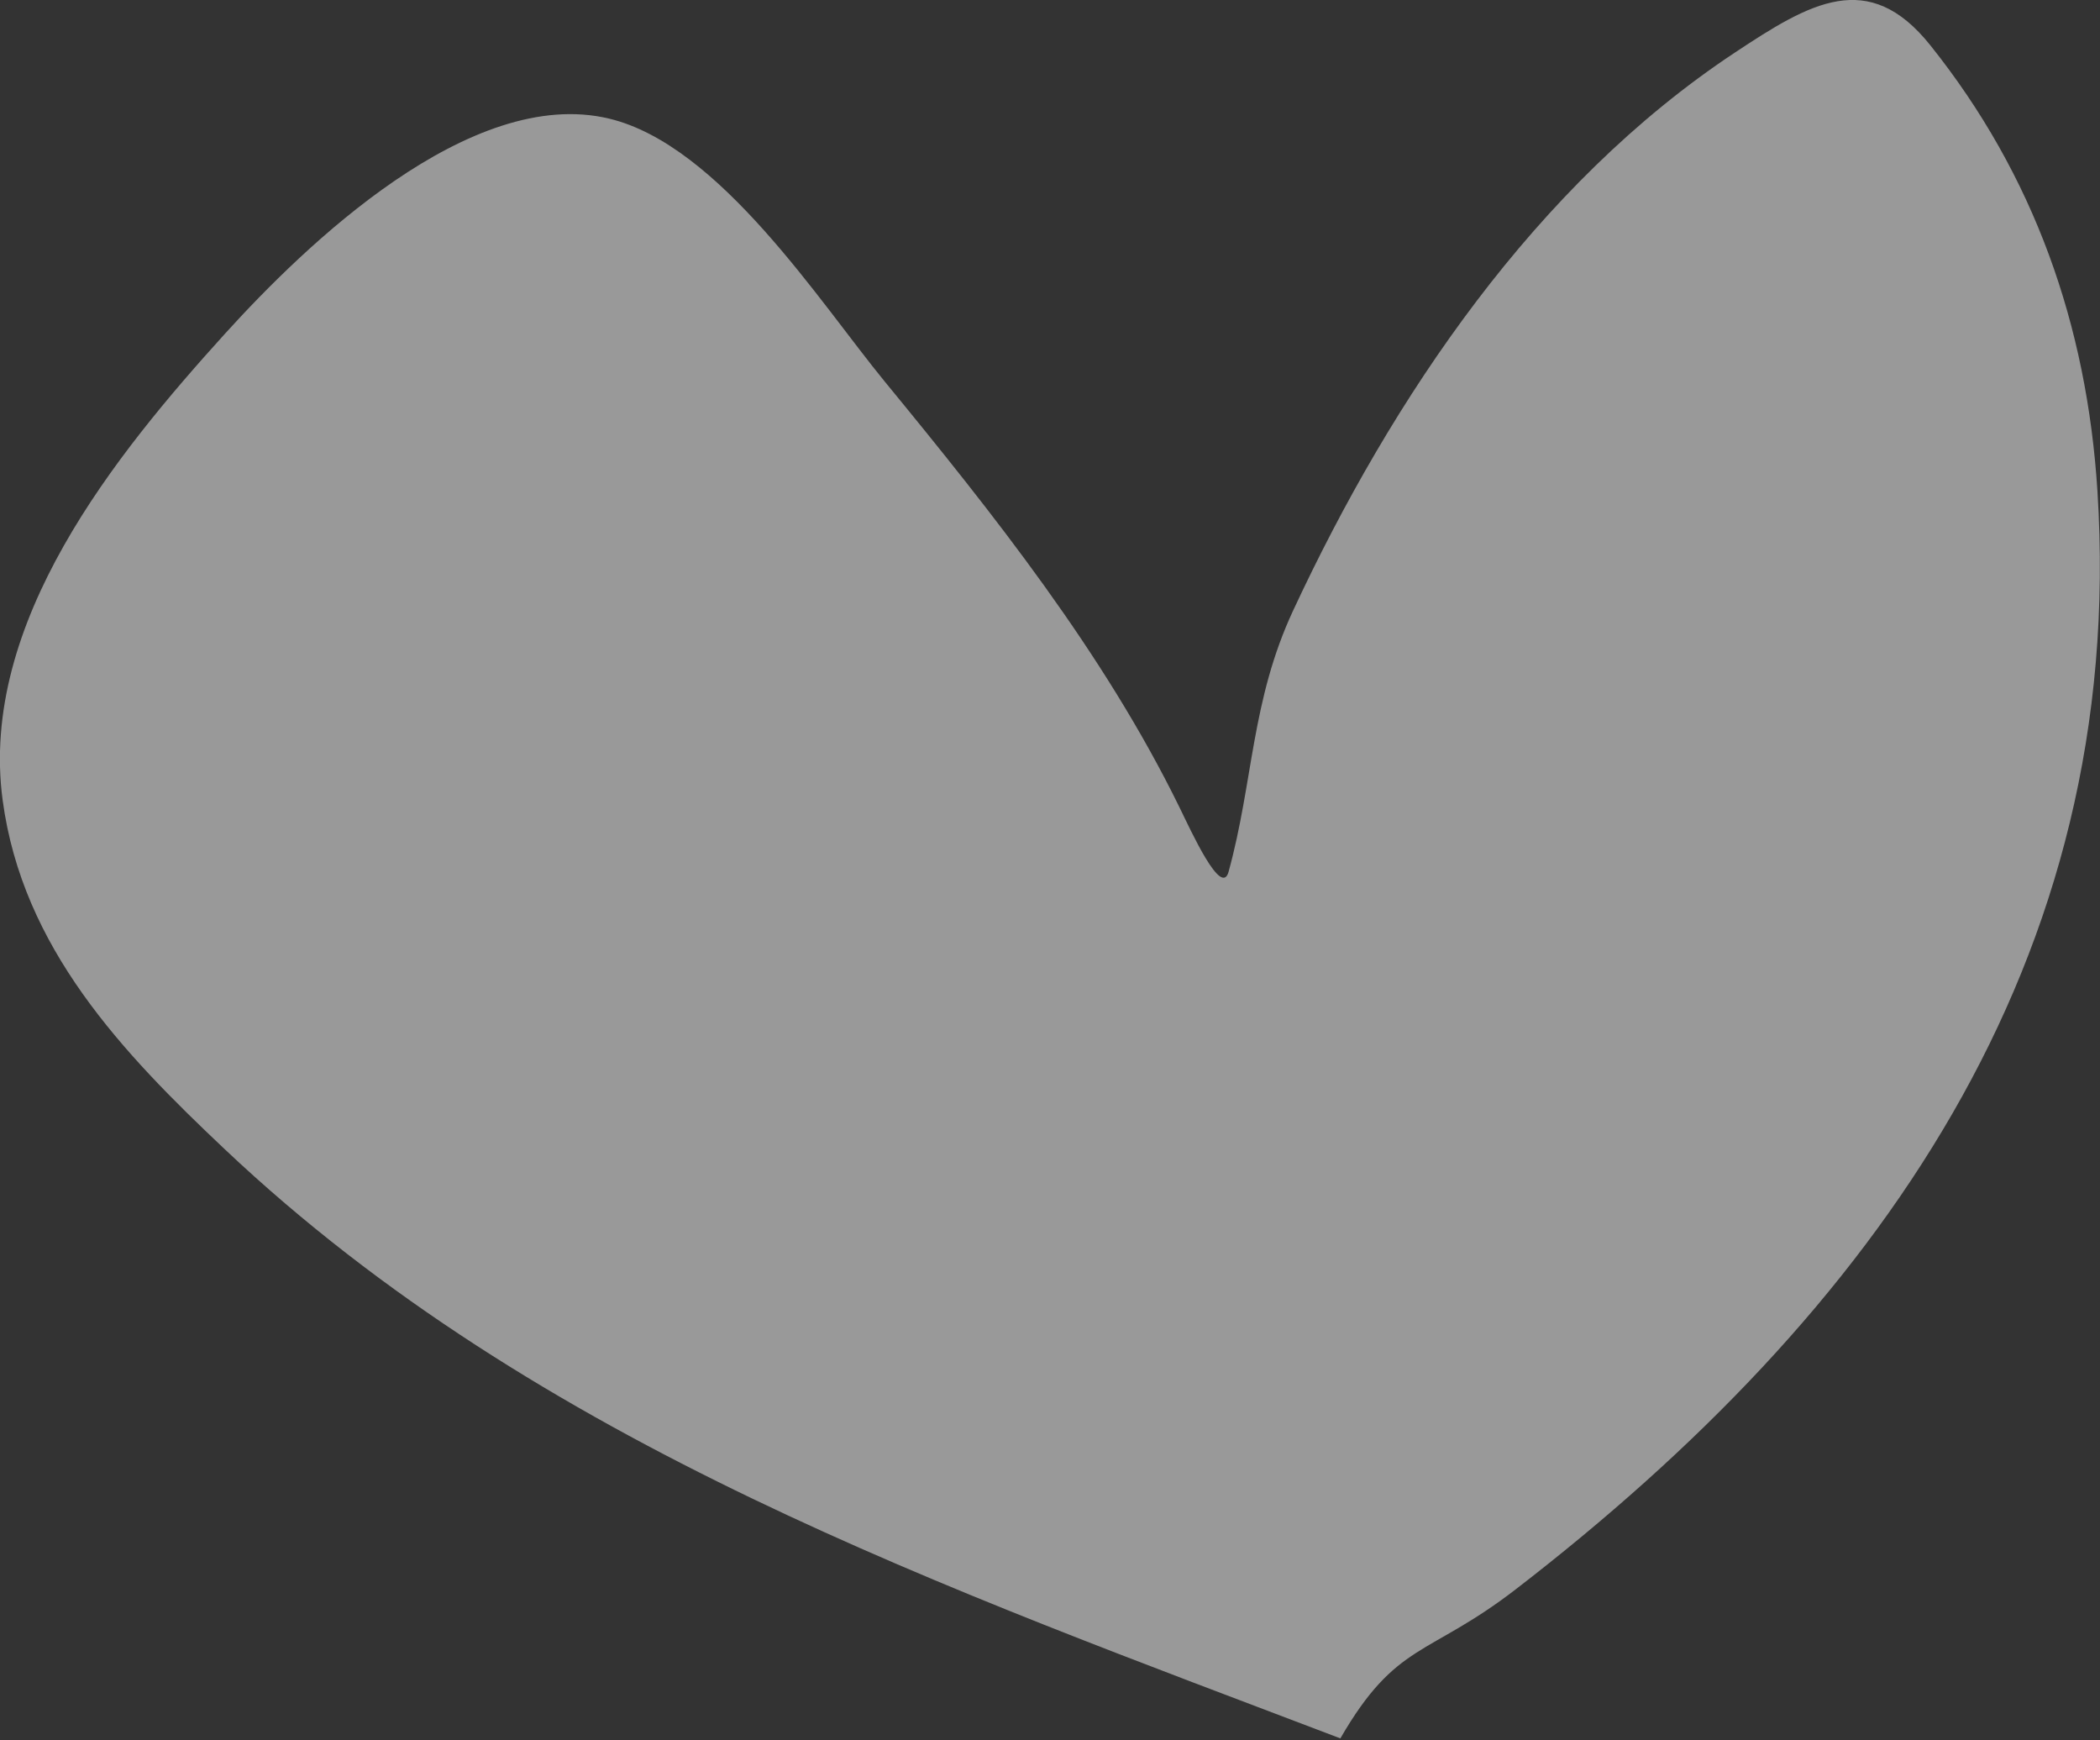<?xml version="1.0" encoding="UTF-8"?> <svg xmlns="http://www.w3.org/2000/svg" width="105" height="87" viewBox="0 0 105 87" fill="none"><rect x="0" y="0" width="105" height="87" fill="#333333" stroke="none"/> <path opacity="0.5" d="M11.259 57.47C26.939 72.266 47.287 79.387 67.018 86.901C69.823 82.052 71.394 82.833 75.778 79.456C93.757 65.601 106.372 48.13 104.872 24.549C104.344 16.25 101.71 8.762 96.517 2.265C93.423 -1.608 90.499 0.139 86.722 2.643C76.793 9.224 69.62 19.863 64.654 30.526C62.555 35.033 62.671 39.065 61.429 43.58C61.071 44.88 59.57 41.576 58.977 40.365C55.188 32.625 49.676 25.7 44.237 19.074C40.988 15.115 35.979 7.251 30.454 5.929C23.507 4.266 15.235 12.283 11.254 16.677C5.771 22.727 -1.06 31.129 0.133 40.004C1.124 47.385 6.109 52.612 11.259 57.47Z" fill="white"></path> </svg> 